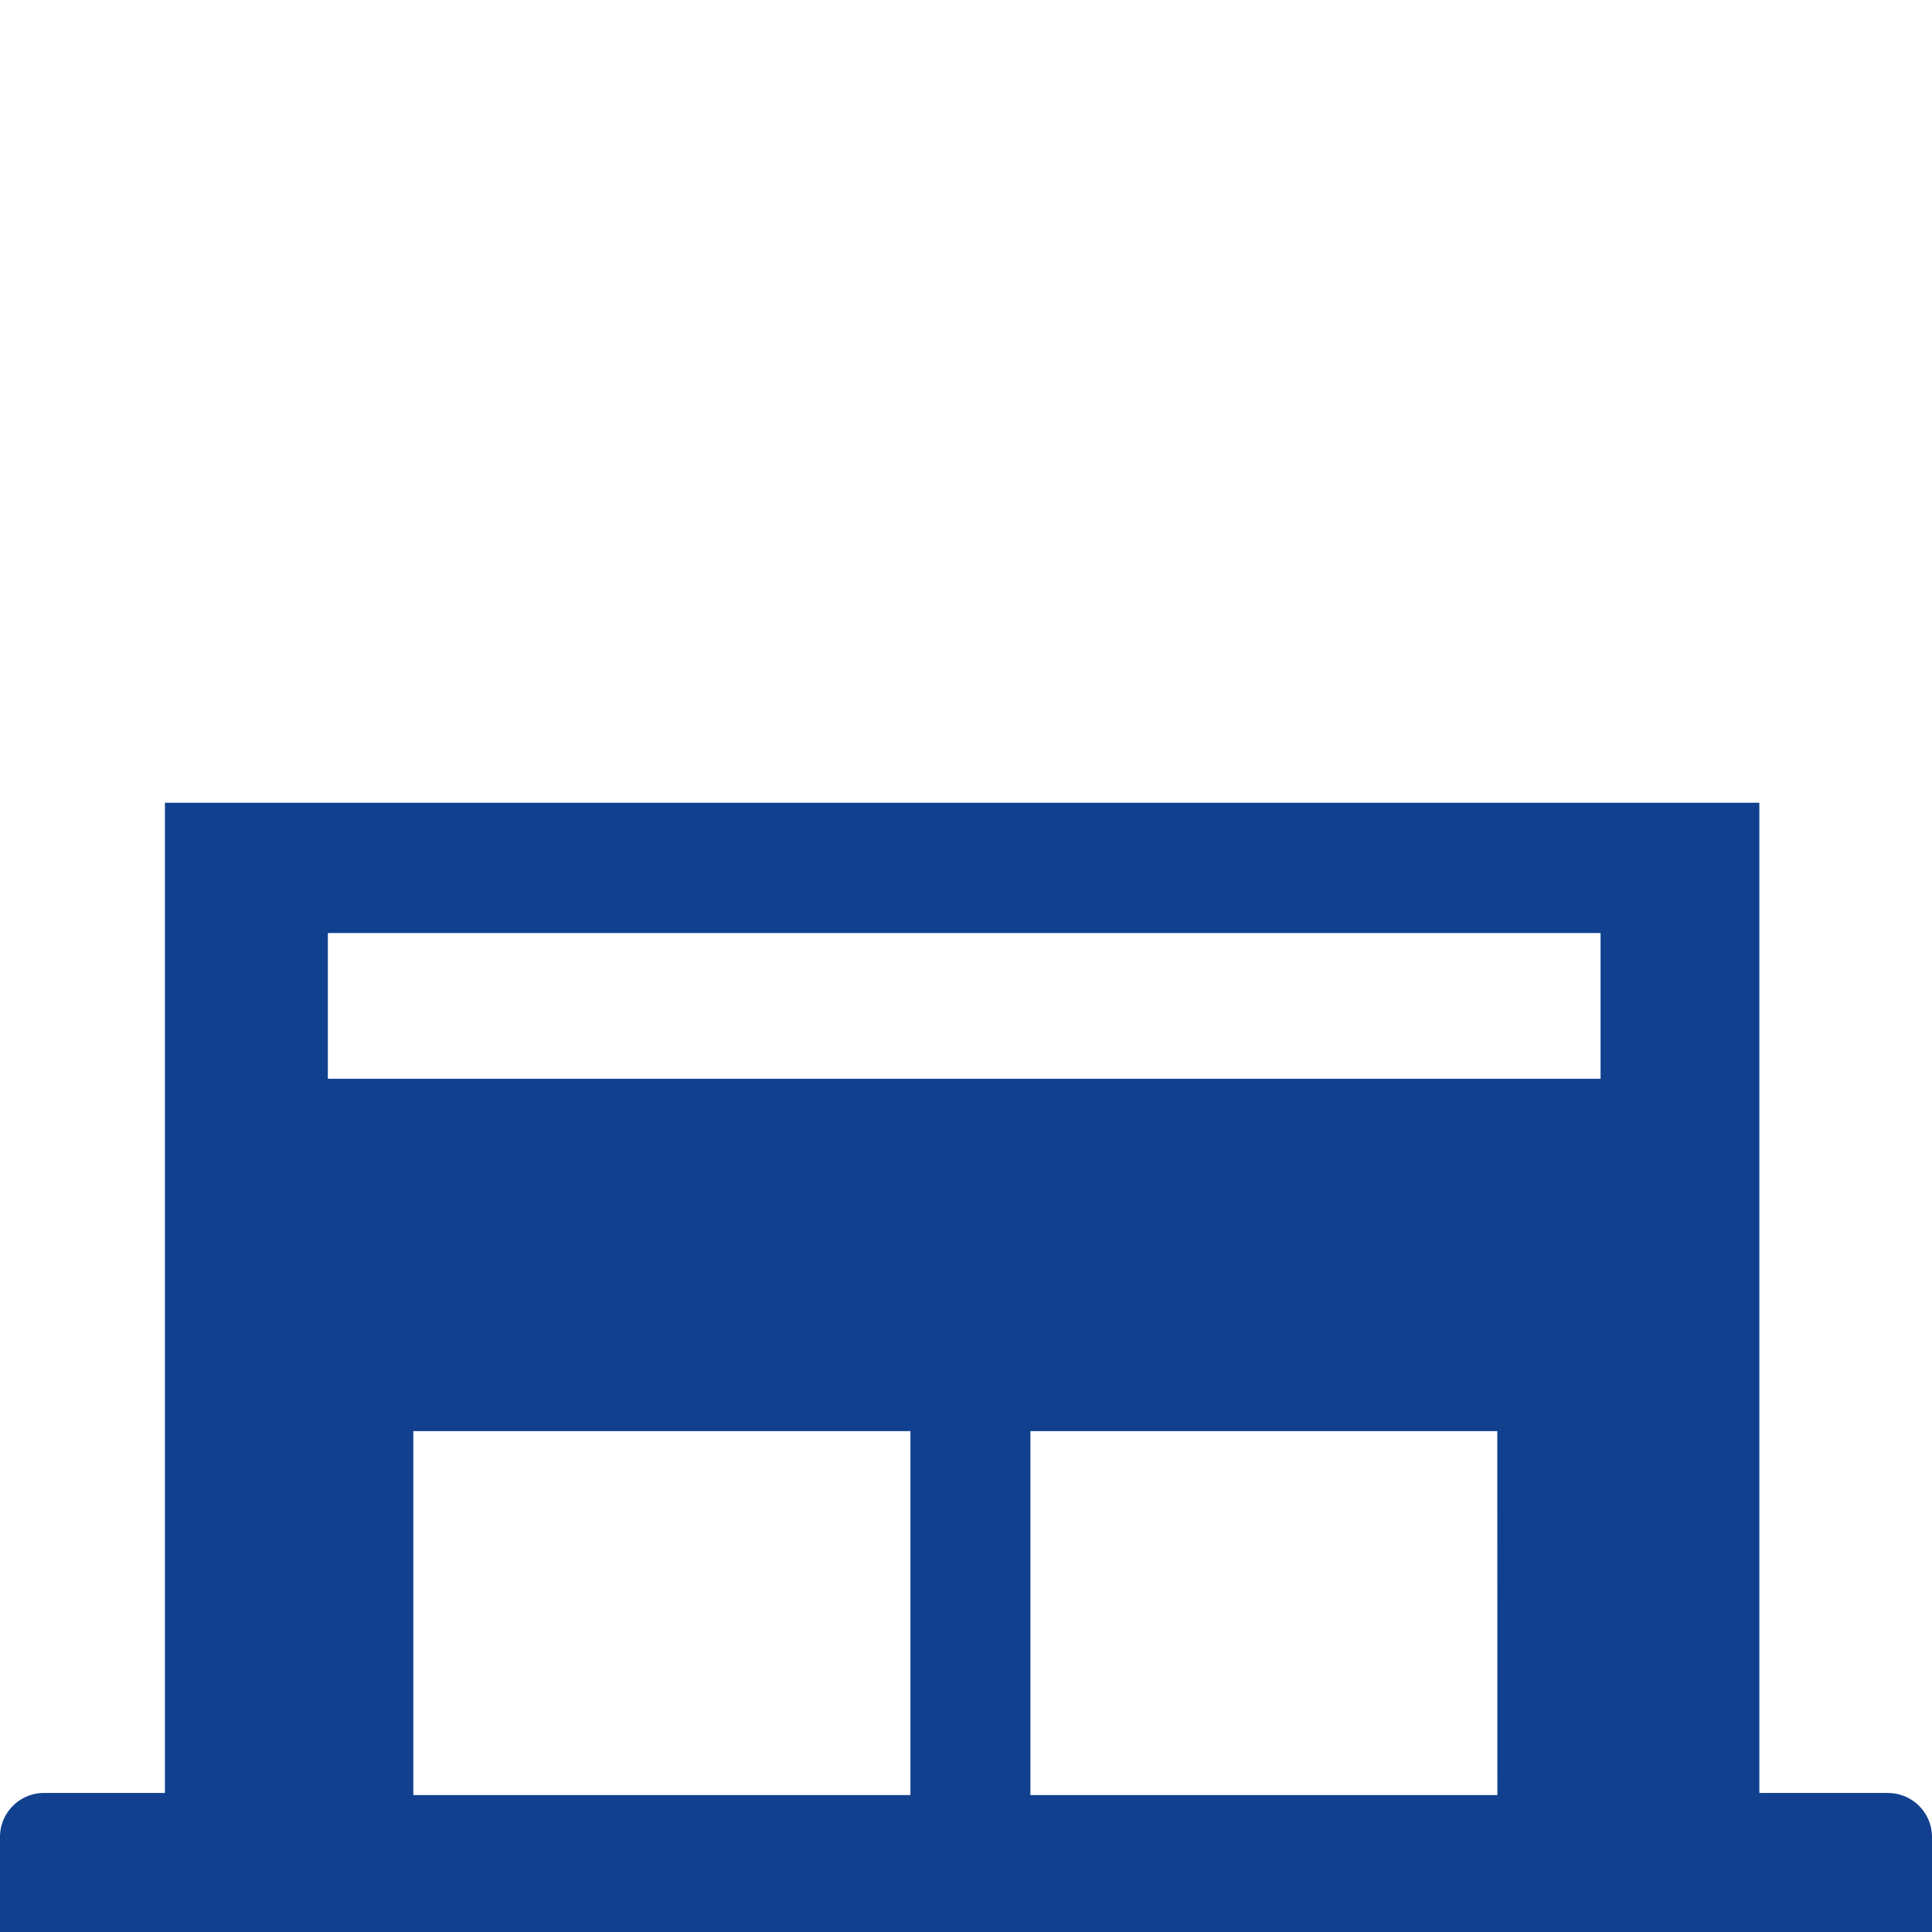 <svg xmlns="http://www.w3.org/2000/svg" width="33" height="33" viewBox="0 0 33 33">
  <g id="Groupe_306" data-name="Groupe 306" transform="translate(-370 -2099.41)">
    <rect id="Rectangle_198" data-name="Rectangle 198" width="33" height="33" transform="translate(370 2099.41)" fill="none"/>
    <path id="Tracé_154" data-name="Tracé 154" d="M32.251,16.914h-2.2V0H2.817V16.914H.749A.752.752,0,0,0,0,17.664v1.626H33V17.664a.752.752,0,0,0-.749-.749M7.06,10.734h8.491v6.216H7.06ZM25.576,16.95H17.6V10.734h7.975ZM27.339,4.715H5.6V2.226H27.339Z" transform="translate(370 2113.121)" fill="#11408f"/>
  </g>
</svg>
